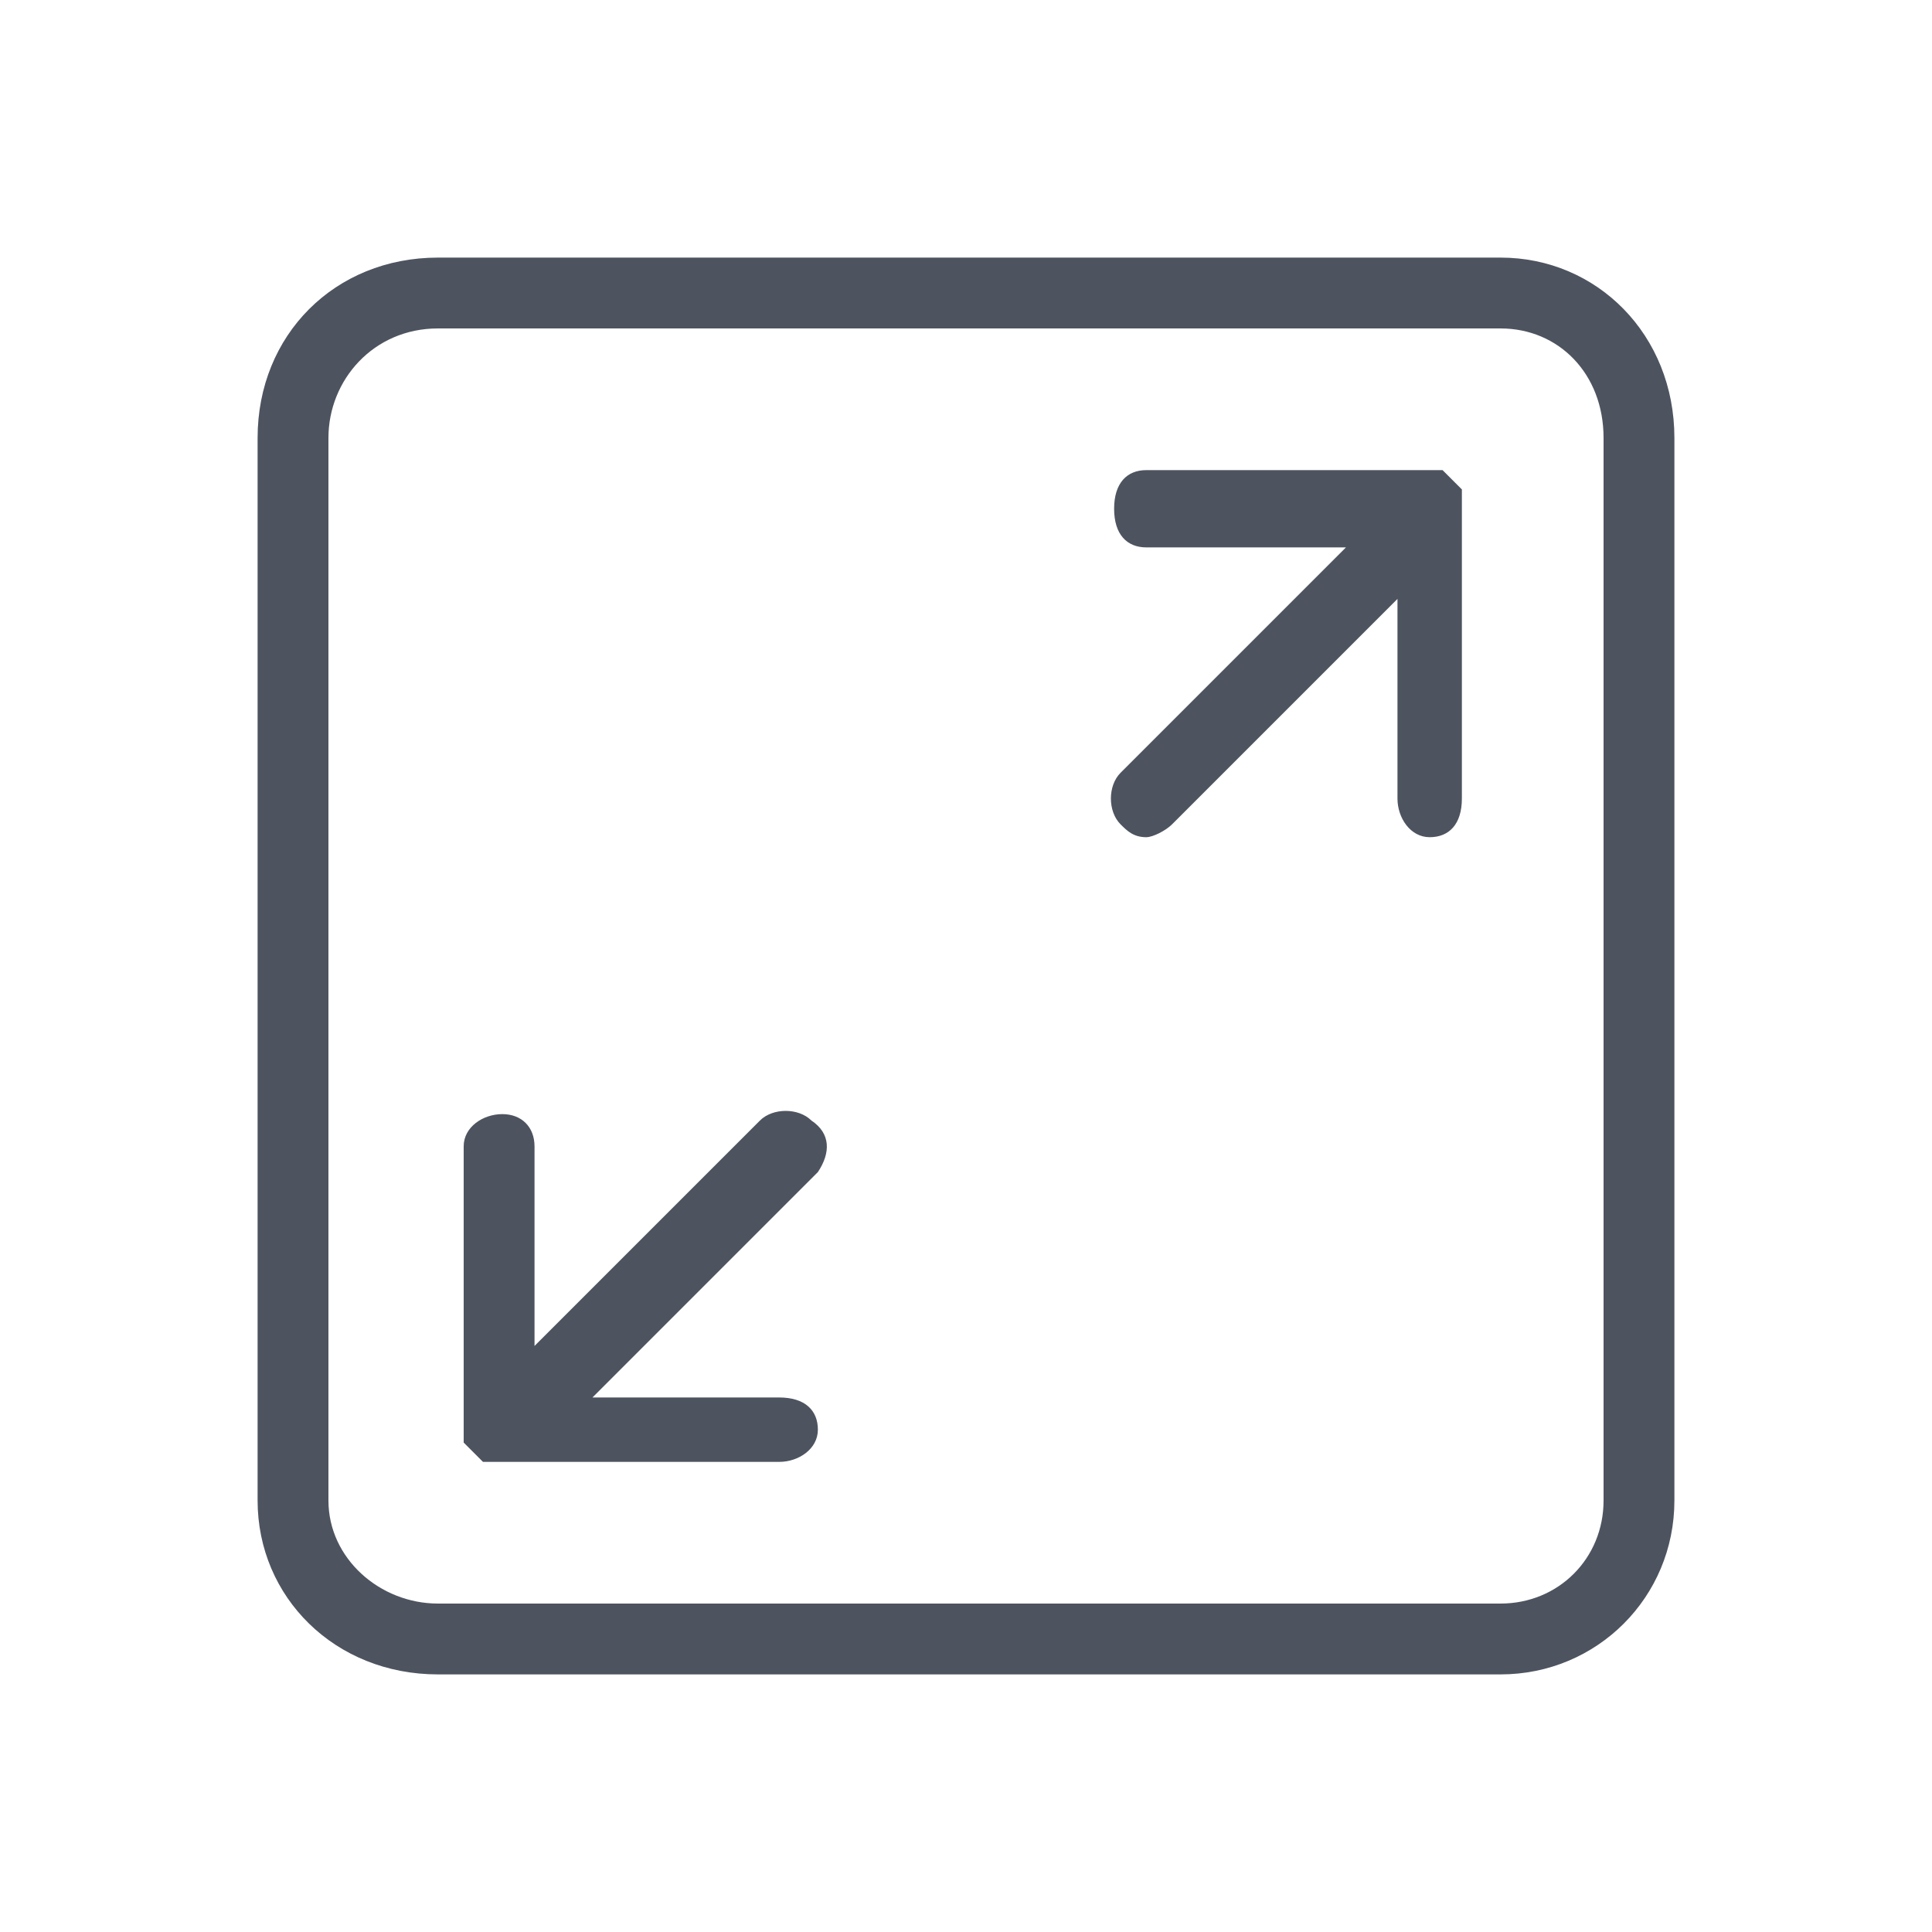 <?xml version="1.0" encoding="utf-8"?>
<!-- Generator: Adobe Illustrator 27.9.0, SVG Export Plug-In . SVG Version: 6.00 Build 0)  -->
<svg version="1.1" id="Warstwa_1" xmlns="http://www.w3.org/2000/svg" xmlns:xlink="http://www.w3.org/1999/xlink" x="0px" y="0px"
	 viewBox="0 0 30 30" style="enable-background:new 0 0 30 30;" xml:space="preserve">
<style type="text/css">
	.st0{fill:#4D545F;}
</style>
<g>
	<path class="st0" d="M12.6,17.4c-0.2-0.2-0.6-0.2-0.8,0l-3.5,3.5v-3.1c0-0.3-0.2-0.5-0.5-0.5c-0.3,0-0.6,0.2-0.6,0.5v4.4
		c0,0.1,0,0.1,0,0.2c0.1,0.1,0.2,0.2,0.3,0.3c0.1,0,0.1,0,0.2,0h4.4c0.3,0,0.6-0.2,0.6-0.5s-0.2-0.5-0.6-0.5H9.2l3.5-3.5
		C12.9,17.9,12.9,17.6,12.6,17.4z"/>
	<path class="st0" d="M22.4,7.3c-0.1,0-0.1,0-0.2,0h-4.4c-0.3,0-0.5,0.2-0.5,0.6s0.2,0.6,0.5,0.6h3.1l-3.5,3.5
		c-0.2,0.2-0.2,0.6,0,0.8c0.1,0.1,0.2,0.2,0.4,0.2c0.1,0,0.3-0.1,0.4-0.2l3.5-3.5v3.1c0,0.3,0.2,0.6,0.5,0.6s0.5-0.2,0.5-0.6V7.8
		c0-0.1,0-0.1,0-0.2C22.6,7.5,22.5,7.4,22.4,7.3z"/>
	<path class="st0" d="M23.3,4H6.8C5.2,4,4,5.2,4,6.8v16.5C4,24.8,5.2,26,6.8,26h16.5c1.5,0,2.7-1.2,2.7-2.7V6.8
		C26,5.2,24.8,4,23.3,4z M24.9,23.3c0,0.9-0.7,1.6-1.6,1.6H6.8c-0.9,0-1.7-0.7-1.7-1.6V6.8c0-0.9,0.7-1.7,1.7-1.7h16.5
		c0.9,0,1.6,0.7,1.6,1.7V23.3z"/>
</g>
</svg>
